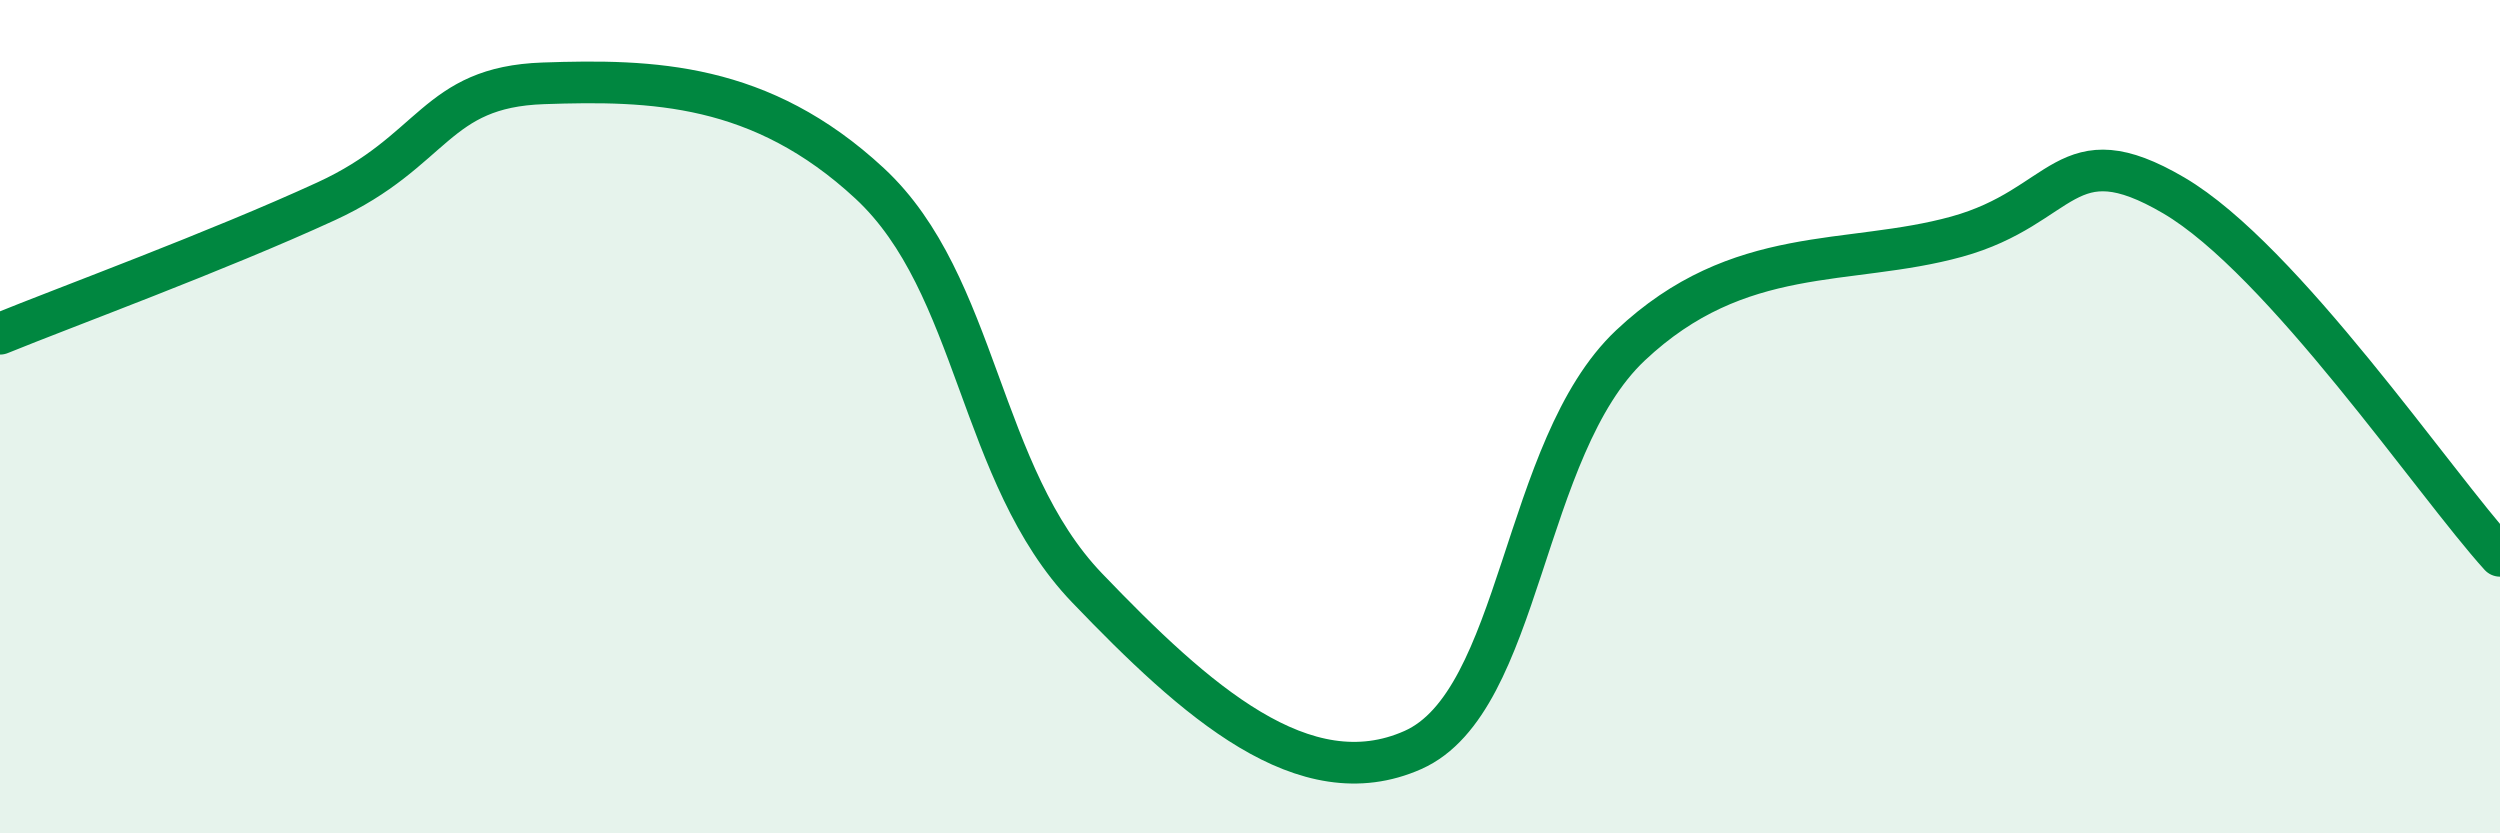 
    <svg width="60" height="20" viewBox="0 0 60 20" xmlns="http://www.w3.org/2000/svg">
      <path
        d="M 0,8.01 C 1.57,7.37 5.22,6.03 7.83,4.83 C 10.44,3.63 10.43,2.09 13.04,2 C 15.65,1.91 18.26,1.98 20.87,4.4 C 23.48,6.82 23.48,11.39 26.09,14.11 C 28.7,16.83 31.3,19.16 33.91,18 C 36.52,16.84 36.52,10.75 39.13,8.29 C 41.74,5.83 44.35,6.4 46.96,5.68 C 49.57,4.96 49.56,3.16 52.17,4.69 C 54.78,6.22 58.43,11.61 60,13.34L60 20L0 20Z"
        fill="#008740"
        opacity="0.1"
        stroke-linecap="round"
        stroke-linejoin="round"
      />
      <path
        d="M 0,8.01 C 1.57,7.37 5.22,6.03 7.83,4.83 C 10.44,3.63 10.43,2.09 13.04,2 C 15.65,1.91 18.26,1.98 20.87,4.4 C 23.48,6.82 23.48,11.39 26.09,14.11 C 28.7,16.83 31.3,19.16 33.91,18 C 36.52,16.84 36.52,10.75 39.13,8.29 C 41.74,5.83 44.35,6.4 46.96,5.68 C 49.57,4.96 49.56,3.16 52.17,4.69 C 54.78,6.22 58.43,11.61 60,13.34"
        stroke="#008740"
        stroke-width="1"
        fill="none"
        stroke-linecap="round"
        stroke-linejoin="round"
      />
    </svg>
  